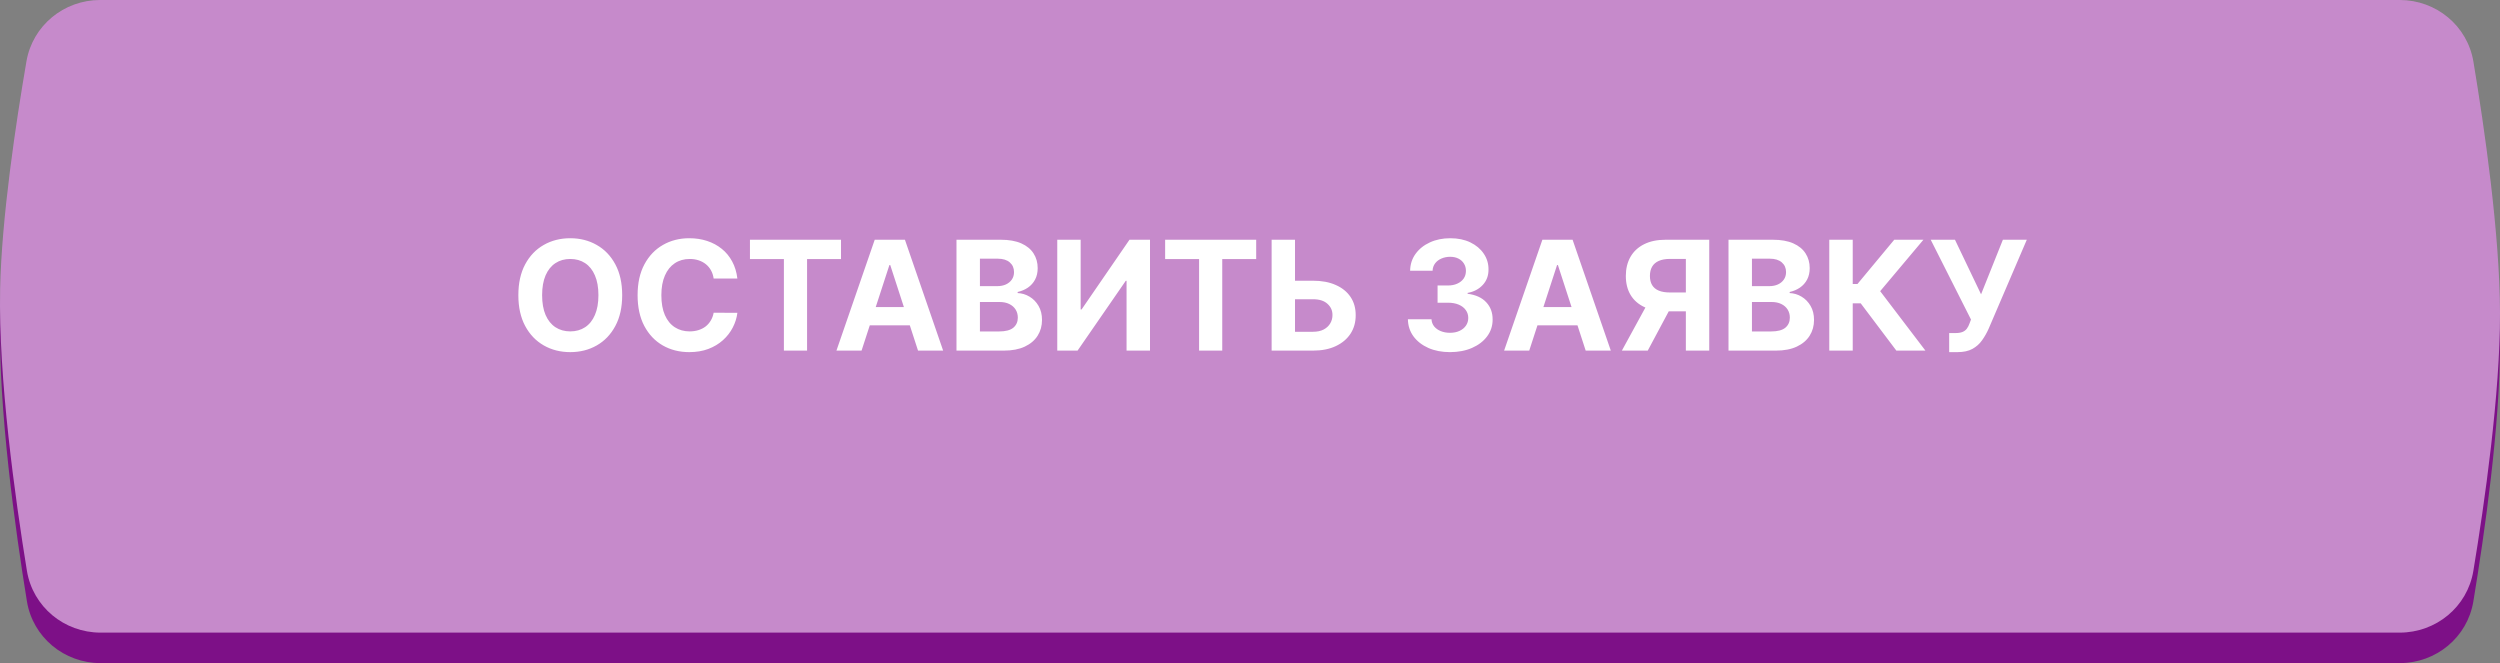 <?xml version="1.0" encoding="UTF-8"?> <svg xmlns="http://www.w3.org/2000/svg" width="328" height="87" viewBox="0 0 328 87" fill="none"><rect x="0" y="0" width="328" height="87" fill="#808080" stroke="none"/> <path d="M3.47 12.051C4.277 7.358 8.374 4 13.136 4H314.842C319.621 4 323.726 7.374 324.512 12.088C325.958 20.767 327.974 34.698 328 45.054C328.027 55.697 325.97 70.046 324.504 78.902C323.724 83.621 319.617 87 314.834 87H13.2C8.41 87 4.298 83.603 3.529 78.875C1.99 69.41 -0.219 53.587 0.017 41.93C0.207 32.58 2.087 20.096 3.47 12.051Z" fill="#7D1087"></path> <path d="M3.47 8.051C4.277 3.358 8.374 0 13.136 0H314.842C319.621 0 323.726 3.374 324.512 8.088C325.958 16.767 327.974 30.698 328 41.054C328.027 51.697 325.97 66.046 324.504 74.902C323.724 79.621 319.617 83 314.834 83H13.2C8.41 83 4.298 79.603 3.529 74.875C1.99 65.41 -0.219 49.587 0.017 37.93C0.207 28.58 2.087 16.096 3.47 8.051Z" fill="#C68ACB"></path> <path d="M81.631 38.727C81.631 40.313 81.33 41.663 80.729 42.776C80.132 43.888 79.318 44.738 78.285 45.325C77.258 45.908 76.103 46.199 74.82 46.199C73.527 46.199 72.367 45.905 71.34 45.318C70.312 44.731 69.5 43.881 68.903 42.769C68.307 41.656 68.008 40.309 68.008 38.727C68.008 37.141 68.307 35.792 68.903 34.679C69.5 33.566 70.312 32.719 71.34 32.136C72.367 31.549 73.527 31.256 74.82 31.256C76.103 31.256 77.258 31.549 78.285 32.136C79.318 32.719 80.132 33.566 80.729 34.679C81.33 35.792 81.631 37.141 81.631 38.727ZM78.513 38.727C78.513 37.7 78.359 36.833 78.051 36.128C77.748 35.422 77.32 34.887 76.766 34.523C76.212 34.158 75.563 33.976 74.82 33.976C74.076 33.976 73.428 34.158 72.874 34.523C72.32 34.887 71.889 35.422 71.581 36.128C71.278 36.833 71.126 37.7 71.126 38.727C71.126 39.755 71.278 40.621 71.581 41.327C71.889 42.032 72.32 42.567 72.874 42.932C73.428 43.296 74.076 43.479 74.82 43.479C75.563 43.479 76.212 43.296 76.766 42.932C77.32 42.567 77.748 42.032 78.051 41.327C78.359 40.621 78.513 39.755 78.513 38.727ZM96.743 36.547H93.632C93.575 36.144 93.459 35.787 93.284 35.474C93.109 35.157 92.884 34.887 92.609 34.665C92.334 34.442 92.017 34.272 91.657 34.153C91.302 34.035 90.916 33.976 90.5 33.976C89.747 33.976 89.091 34.163 88.532 34.537C87.974 34.906 87.54 35.446 87.233 36.156C86.925 36.862 86.771 37.719 86.771 38.727C86.771 39.764 86.925 40.635 87.233 41.341C87.545 42.046 87.981 42.579 88.539 42.939C89.098 43.299 89.744 43.479 90.478 43.479C90.89 43.479 91.271 43.424 91.622 43.315C91.977 43.206 92.292 43.048 92.566 42.84C92.841 42.626 93.068 42.368 93.248 42.065C93.433 41.762 93.561 41.417 93.632 41.028L96.743 41.043C96.662 41.71 96.461 42.354 96.139 42.974C95.822 43.59 95.393 44.142 94.853 44.629C94.318 45.112 93.679 45.496 92.936 45.78C92.197 46.059 91.361 46.199 90.429 46.199C89.131 46.199 87.971 45.905 86.948 45.318C85.93 44.731 85.126 43.881 84.534 42.769C83.947 41.656 83.653 40.309 83.653 38.727C83.653 37.141 83.951 35.792 84.548 34.679C85.144 33.566 85.954 32.719 86.977 32.136C88 31.549 89.15 31.256 90.429 31.256C91.271 31.256 92.053 31.374 92.772 31.611C93.497 31.848 94.138 32.193 94.697 32.648C95.256 33.097 95.71 33.649 96.061 34.303C96.416 34.956 96.643 35.704 96.743 36.547ZM98.394 33.99V31.454H110.34V33.99H105.887V46H102.847V33.99H98.394ZM113.037 46H109.741L114.763 31.454H118.726L123.74 46H120.445L116.801 34.778H116.688L113.037 46ZM112.831 40.283H120.615V42.683H112.831V40.283ZM125.491 46V31.454H131.315C132.385 31.454 133.277 31.613 133.992 31.93C134.707 32.248 135.245 32.688 135.604 33.251C135.964 33.81 136.144 34.454 136.144 35.183C136.144 35.751 136.031 36.251 135.803 36.682C135.576 37.108 135.263 37.458 134.866 37.733C134.473 38.003 134.023 38.195 133.516 38.308V38.45C134.07 38.474 134.589 38.63 135.072 38.919C135.559 39.208 135.955 39.613 136.258 40.133C136.561 40.65 136.712 41.265 136.712 41.98C136.712 42.752 136.521 43.441 136.137 44.047C135.758 44.648 135.197 45.124 134.454 45.474C133.71 45.825 132.794 46 131.705 46H125.491ZM128.566 43.486H131.073C131.93 43.486 132.555 43.322 132.948 42.996C133.341 42.664 133.538 42.224 133.538 41.675C133.538 41.272 133.441 40.917 133.246 40.609C133.052 40.302 132.775 40.06 132.415 39.885C132.06 39.71 131.637 39.622 131.144 39.622H128.566V43.486ZM128.566 37.541H130.846C131.267 37.541 131.641 37.468 131.968 37.321C132.299 37.169 132.56 36.956 132.749 36.682C132.943 36.407 133.04 36.078 133.04 35.695C133.04 35.169 132.853 34.745 132.479 34.423C132.11 34.101 131.585 33.94 130.903 33.94H128.566V37.541ZM138.713 31.454H141.782V40.602H141.902L148.188 31.454H150.88V46H147.804V36.845H147.698L141.377 46H138.713V31.454ZM152.866 33.99V31.454H164.812V33.99H160.359V46H157.32V33.99H152.866ZM168.804 36.831H172.27C173.425 36.831 174.42 37.018 175.253 37.392C176.091 37.761 176.737 38.285 177.192 38.962C177.646 39.639 177.871 40.437 177.866 41.355C177.871 42.269 177.646 43.076 177.192 43.777C176.737 44.473 176.091 45.017 175.253 45.41C174.42 45.803 173.425 46 172.27 46H166.837V31.454H169.905V43.528H172.27C172.824 43.528 173.29 43.429 173.669 43.23C174.048 43.026 174.334 42.759 174.528 42.428C174.727 42.091 174.824 41.724 174.82 41.327C174.824 40.749 174.607 40.261 174.166 39.864C173.731 39.461 173.098 39.26 172.27 39.26H168.804V36.831ZM190.235 46.199C189.174 46.199 188.23 46.017 187.401 45.652C186.577 45.283 185.926 44.776 185.448 44.132C184.975 43.483 184.731 42.735 184.717 41.888H187.813C187.832 42.243 187.948 42.555 188.161 42.825C188.379 43.09 188.668 43.296 189.028 43.443C189.388 43.59 189.792 43.663 190.242 43.663C190.711 43.663 191.125 43.581 191.485 43.415C191.845 43.249 192.127 43.019 192.33 42.726C192.534 42.432 192.636 42.094 192.636 41.71C192.636 41.322 192.527 40.979 192.309 40.68C192.096 40.377 191.788 40.141 191.386 39.97C190.988 39.8 190.514 39.715 189.965 39.715H188.609V37.456H189.965C190.429 37.456 190.839 37.376 191.194 37.215C191.554 37.053 191.833 36.831 192.032 36.547C192.231 36.258 192.33 35.922 192.33 35.538C192.33 35.174 192.243 34.854 192.067 34.58C191.897 34.3 191.656 34.082 191.343 33.926C191.035 33.77 190.675 33.692 190.263 33.692C189.847 33.692 189.466 33.767 189.12 33.919C188.774 34.066 188.497 34.276 188.289 34.551C188.081 34.826 187.969 35.148 187.955 35.517H185.008C185.022 34.679 185.261 33.94 185.725 33.301C186.189 32.662 186.814 32.162 187.6 31.803C188.391 31.438 189.283 31.256 190.278 31.256C191.281 31.256 192.16 31.438 192.913 31.803C193.665 32.167 194.25 32.66 194.667 33.28C195.088 33.895 195.297 34.587 195.292 35.354C195.297 36.168 195.043 36.847 194.532 37.392C194.025 37.937 193.365 38.282 192.55 38.429V38.543C193.621 38.68 194.435 39.052 194.994 39.658C195.557 40.259 195.836 41.012 195.832 41.916C195.836 42.745 195.597 43.481 195.114 44.125C194.636 44.769 193.976 45.276 193.133 45.645C192.29 46.014 191.324 46.199 190.235 46.199ZM200.635 46H197.339L202.36 31.454H206.324L211.338 46H208.042L204.399 34.778H204.285L200.635 46ZM200.429 40.283H208.213V42.683H200.429V40.283ZM224.253 46H221.185V33.969H219.111C218.519 33.969 218.027 34.056 217.634 34.231C217.246 34.402 216.954 34.653 216.76 34.984C216.566 35.316 216.469 35.723 216.469 36.206C216.469 36.684 216.566 37.084 216.76 37.406C216.954 37.728 217.246 37.97 217.634 38.131C218.022 38.292 218.51 38.372 219.097 38.372H222.435V40.844H218.6C217.487 40.844 216.535 40.659 215.745 40.29C214.954 39.92 214.35 39.39 213.934 38.699C213.517 38.003 213.309 37.172 213.309 36.206C213.309 35.245 213.512 34.409 213.919 33.699C214.331 32.984 214.926 32.432 215.702 32.044C216.483 31.651 217.423 31.454 218.522 31.454H224.253V46ZM216.405 39.381H219.722L216.185 46H212.79L216.405 39.381ZM226.78 46V31.454H232.604C233.674 31.454 234.566 31.613 235.281 31.93C235.996 32.248 236.534 32.688 236.893 33.251C237.253 33.81 237.433 34.454 237.433 35.183C237.433 35.751 237.32 36.251 237.092 36.682C236.865 37.108 236.553 37.458 236.155 37.733C235.762 38.003 235.312 38.195 234.805 38.308V38.45C235.359 38.474 235.878 38.63 236.361 38.919C236.848 39.208 237.244 39.613 237.547 40.133C237.85 40.65 238.001 41.265 238.001 41.98C238.001 42.752 237.81 43.441 237.426 44.047C237.047 44.648 236.486 45.124 235.743 45.474C235 45.825 234.083 46 232.994 46H226.78ZM229.855 43.486H232.362C233.219 43.486 233.844 43.322 234.237 42.996C234.63 42.664 234.827 42.224 234.827 41.675C234.827 41.272 234.73 40.917 234.536 40.609C234.341 40.302 234.064 40.06 233.705 39.885C233.349 39.71 232.926 39.622 232.433 39.622H229.855V43.486ZM229.855 37.541H232.135C232.556 37.541 232.93 37.468 233.257 37.321C233.589 37.169 233.849 36.956 234.038 36.682C234.232 36.407 234.33 36.078 234.33 35.695C234.33 35.169 234.143 34.745 233.768 34.423C233.399 34.101 232.874 33.94 232.192 33.94H229.855V37.541ZM248.802 46L244.129 39.8H243.078V46H240.002V31.454H243.078V37.264H243.696L248.525 31.454H252.353L246.679 38.202L252.616 46H248.802ZM255.732 46.199V43.699H256.521C256.914 43.699 257.231 43.651 257.472 43.557C257.714 43.457 257.906 43.313 258.048 43.124C258.194 42.929 258.317 42.688 258.417 42.399L258.594 41.923L253.31 31.454H256.492L259.915 38.614L262.778 31.454H265.917L260.903 43.145C260.661 43.685 260.375 44.187 260.043 44.651C259.717 45.115 259.298 45.489 258.786 45.773C258.275 46.057 257.621 46.199 256.826 46.199H255.732Z" fill="white"></path> </svg> 
